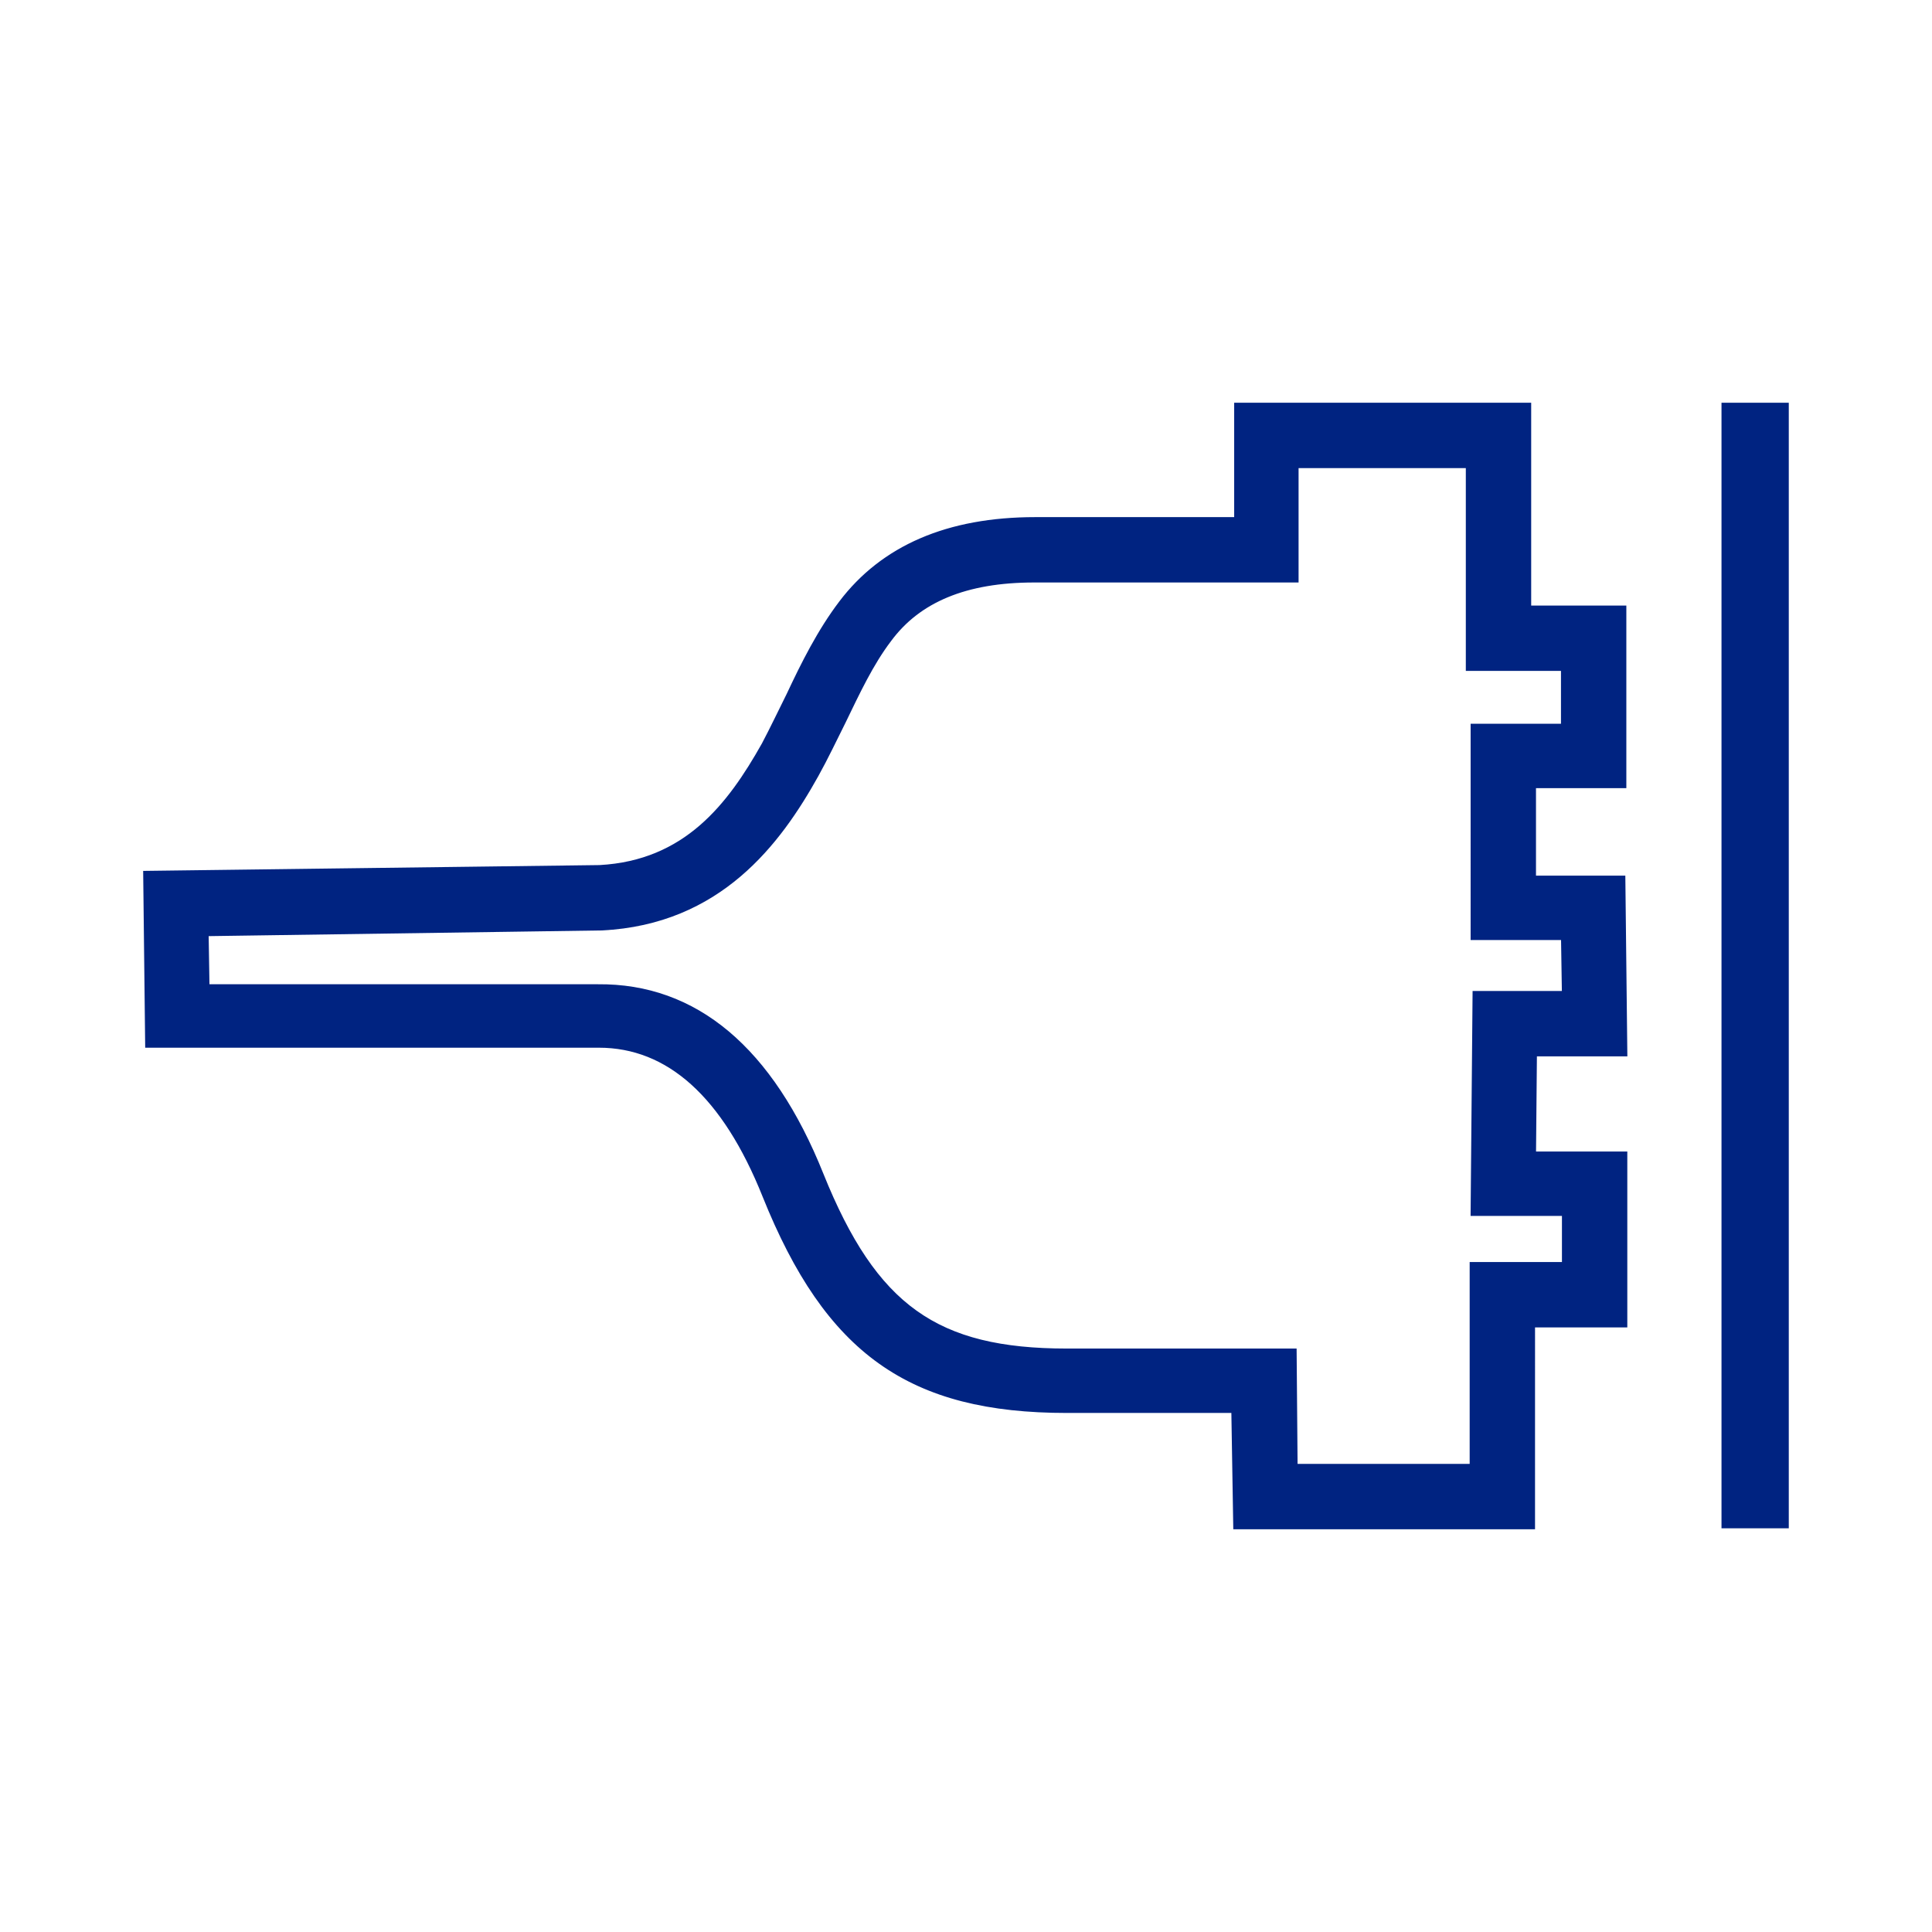 <?xml version="1.0" encoding="utf-8"?>
<!-- Generator: Adobe Illustrator 24.2.3, SVG Export Plug-In . SVG Version: 6.00 Build 0)  -->
<svg version="1.1" id="Layer_1" xmlns="http://www.w3.org/2000/svg" xmlns:xlink="http://www.w3.org/1999/xlink" x="0px" y="0px"
	 viewBox="0 0 201 201" style="enable-background:new 0 0 201 201;" xml:space="preserve">
<style type="text/css">
	.st0{fill:#002381;stroke:#002381;stroke-miterlimit:10;}
</style>
<path class="st0" d="M159.2,158.6h-30.4l-0.2-12.1H111c-16.2,0-24.7-6-31.2-22.2c-4.2-10.5-10.1-15.8-17.5-15.8h-0.1H15.6l-0.2-17.4
	l47-0.6C71.5,90,76.1,84,79.7,77.6c0.9-1.7,1.7-3.4,2.6-5.2c1.5-3.2,3.2-6.6,5.4-9.5c4.3-5.7,11-8.6,20-8.6h0.1c5.6,0,16,0,21.1,0
	V42.4h29.9v21.1h9.9v18h-9.4v10.1h9.3l0.2,17.8h-9.4l-0.1,10.9h9.5v17.3h-9.6L159.2,158.6L159.2,158.6z M134.5,152.8h18.9v-21h9.6
	V126h-9.5l0.2-22.4h9.3l-0.1-6.3h-9.4V75.8h9.4v-6.5H153V48.2h-18.4v11.9h-2.9c0,0-16.4,0-24,0h-0.1c-7.2,0-12.2,2.1-15.3,6.3
	c-1.9,2.5-3.3,5.5-4.8,8.6c-0.9,1.8-1.8,3.7-2.8,5.5c-3.9,7-10,15.2-22.1,15.8l-41.4,0.6l0.1,6h40.9c10-0.1,17.8,6.4,23,19.4
	c5.6,13.9,12.1,18.5,25.8,18.5h23.4L134.5,152.8z"/>
<rect x="179.6" y="42.4" class="st0" width="6" height="116.1"/>
</svg>
